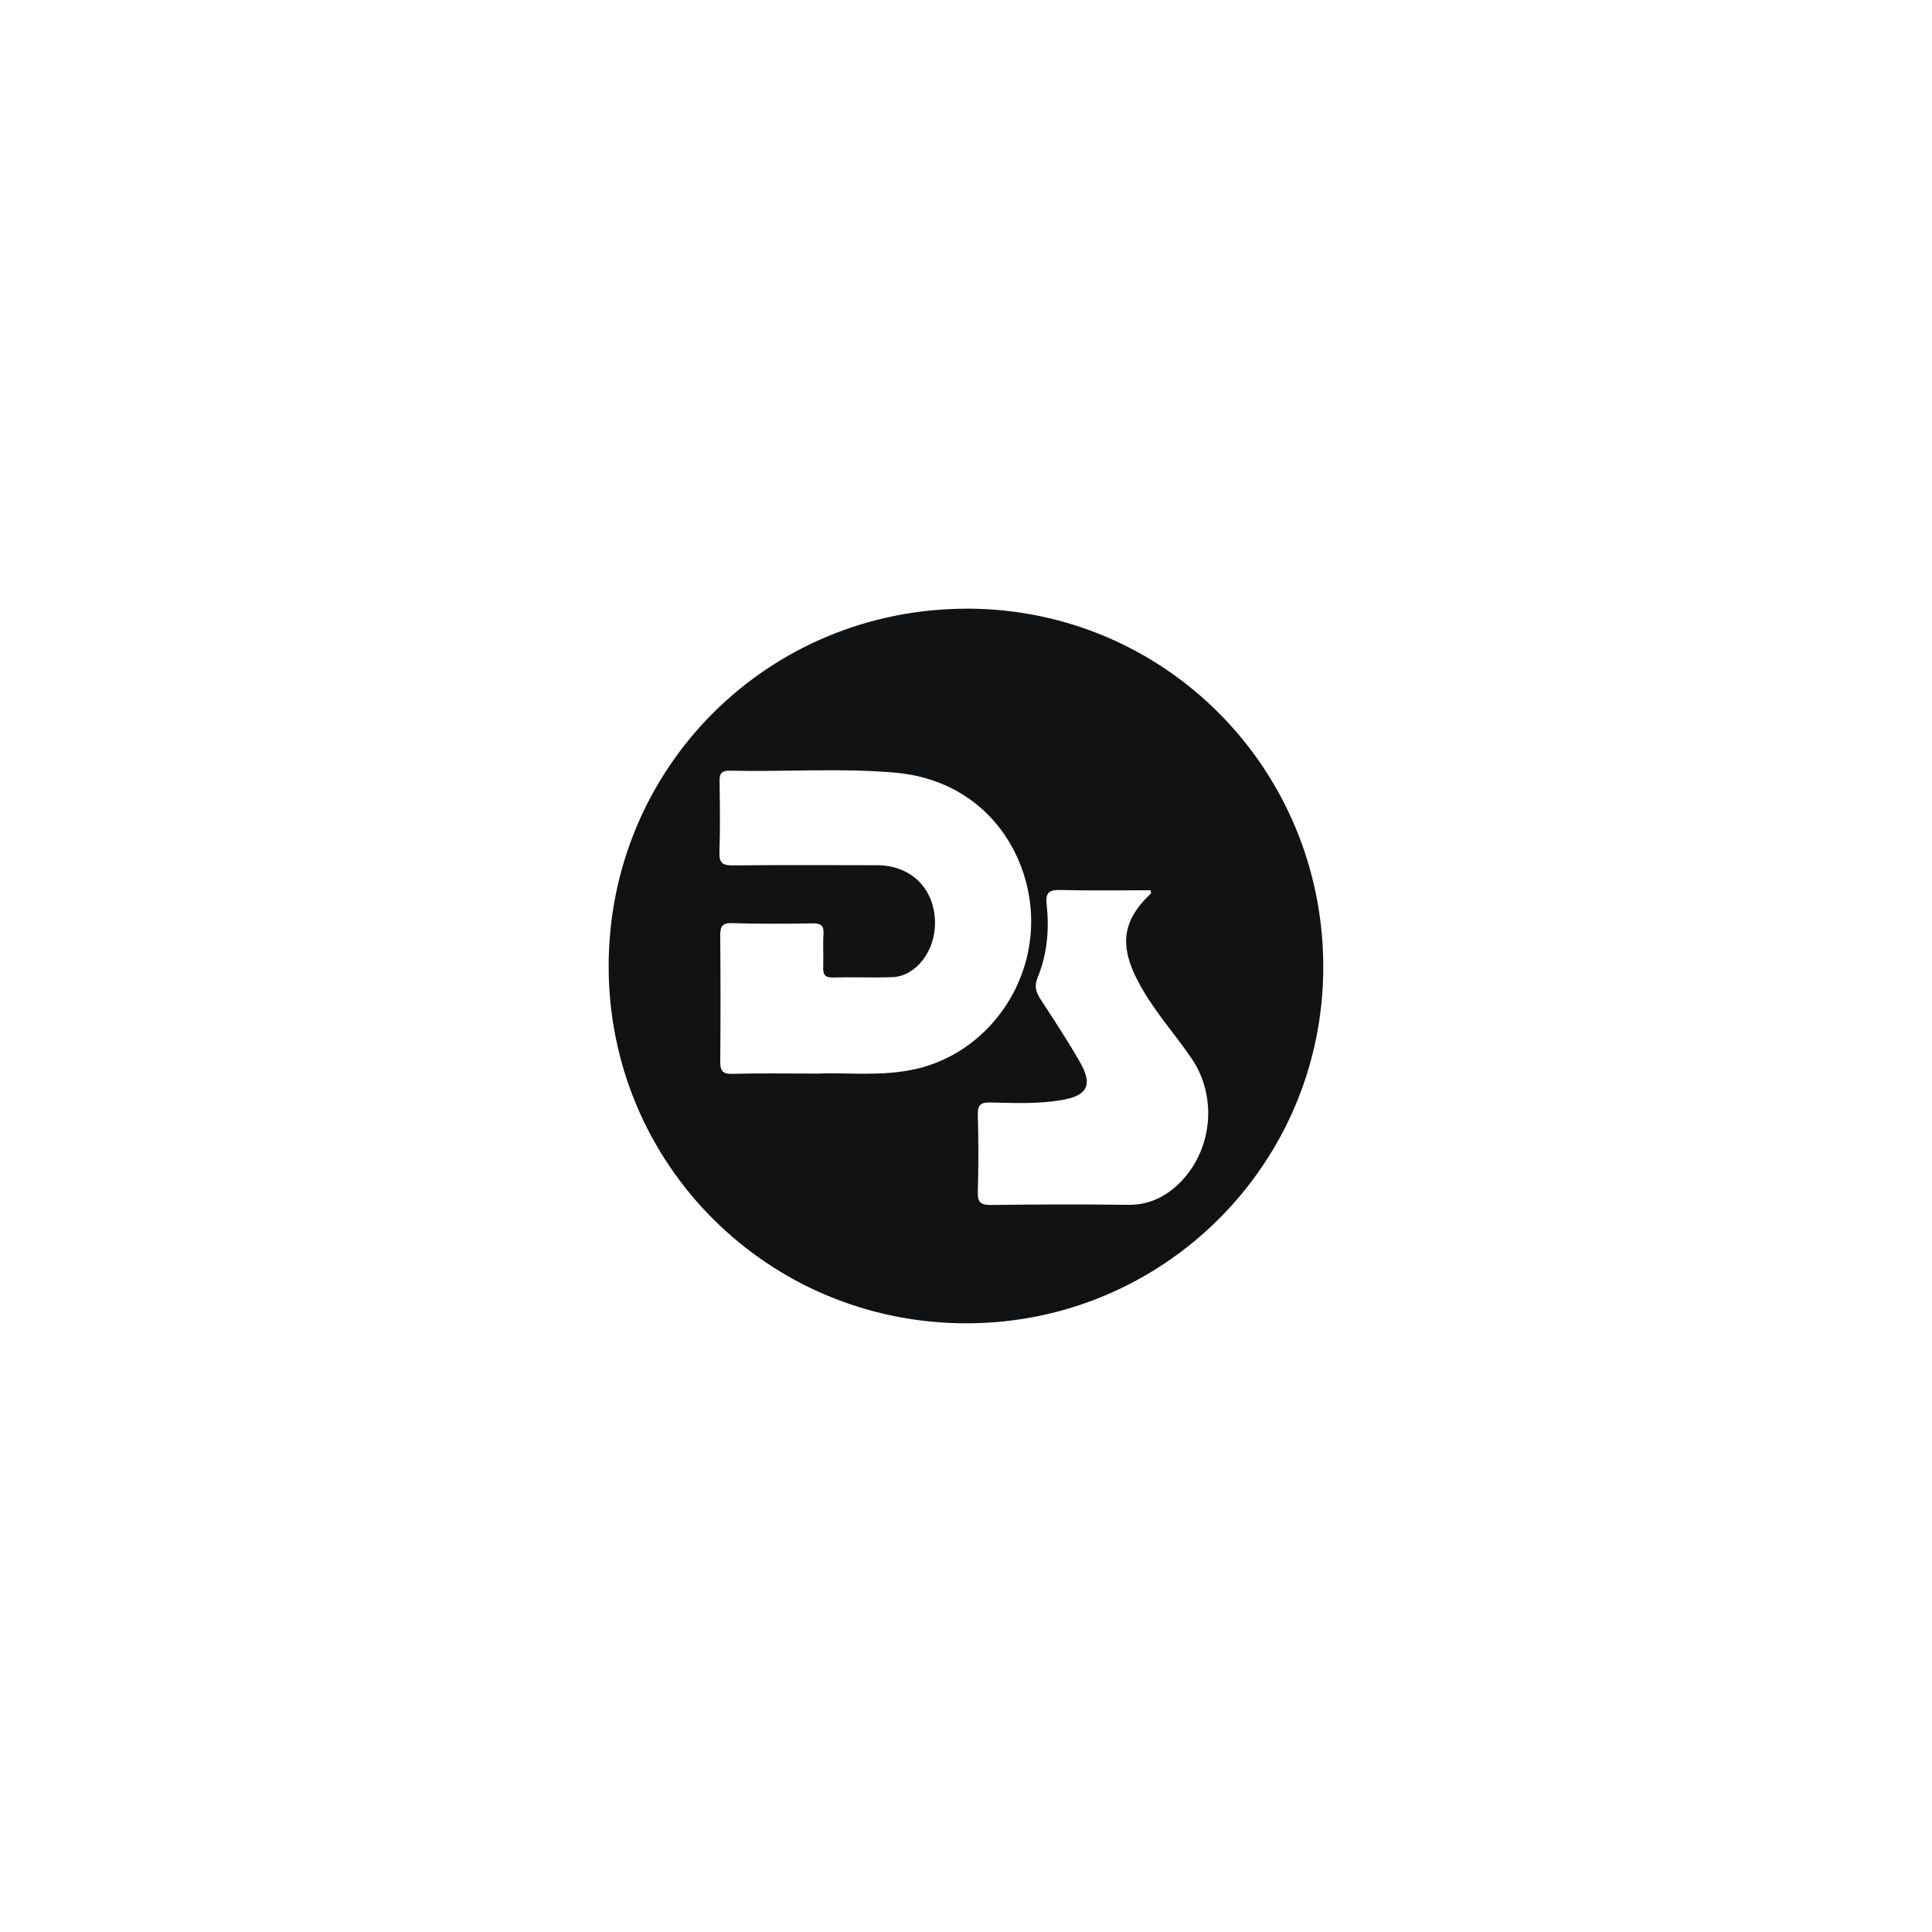 <?xml version="1.0" encoding="UTF-8"?>
<svg id="Ebene_1" xmlns="http://www.w3.org/2000/svg" viewBox="0 0 512 512">
  <path d="M256.29,161.31c-52.8-.02-94.99,42.09-94.99,94.79,0,52.44,42.26,94.6,94.79,94.59,52.27,0,94.58-42.22,94.59-94.4.02-52.62-42.06-94.97-94.4-94.99ZM242.9,283.24c-9.18,2.16-18.58.91-25.77,1.27-9.07,0-16.04-.13-22.99.07-2.71.08-3.3-.88-3.27-3.37.11-11.03.09-22.07,0-33.1-.02-2.35.31-3.56,3.17-3.47,7.09.23,14.19.17,21.28.06,2.18-.03,3.06.53,2.91,2.83-.18,2.88.03,5.78-.07,8.67-.07,1.88.3,2.9,2.54,2.84,5.25-.14,10.51.1,15.76-.08,6.22-.21,11.36-6.85,11.33-14.33-.03-9.06-6.27-15.33-15.37-15.34-12.74-.02-25.49-.08-38.23.05-2.71.03-3.63-.66-3.53-3.47.21-6.3.13-12.61.03-18.91-.03-2.06.66-2.77,2.71-2.72,14.57.34,29.17-.75,43.72.51,22.65,1.95,34.77,19.41,36.04,36.41,1.47,19.55-11.53,37.69-30.27,42.1ZM312.34,313.75c-3.72,3.58-8.05,5.61-13.43,5.54-12.08-.16-24.17-.11-36.25.04-2.7.03-3.61-.61-3.53-3.44.21-6.82.19-13.66,0-20.49-.07-2.68.84-3.28,3.35-3.23,6.29.14,12.61.43,18.87-.64,6.82-1.16,8.33-3.97,4.86-10.04-3.26-5.69-6.87-11.18-10.45-16.67-1.23-1.89-1.72-3.5-.78-5.76,2.55-6.19,3.11-12.76,2.39-19.35-.36-3.27.71-3.92,3.72-3.85,7.96.19,15.92.07,23.8.07.1.55.19.75.14.8-8.06,7.74-8.97,14.64-1.41,26.89,3.64,5.9,8.28,11.18,12.19,16.93,6.99,10.29,5.43,24.65-3.47,33.21Z" fill="#111213"/>
</svg>